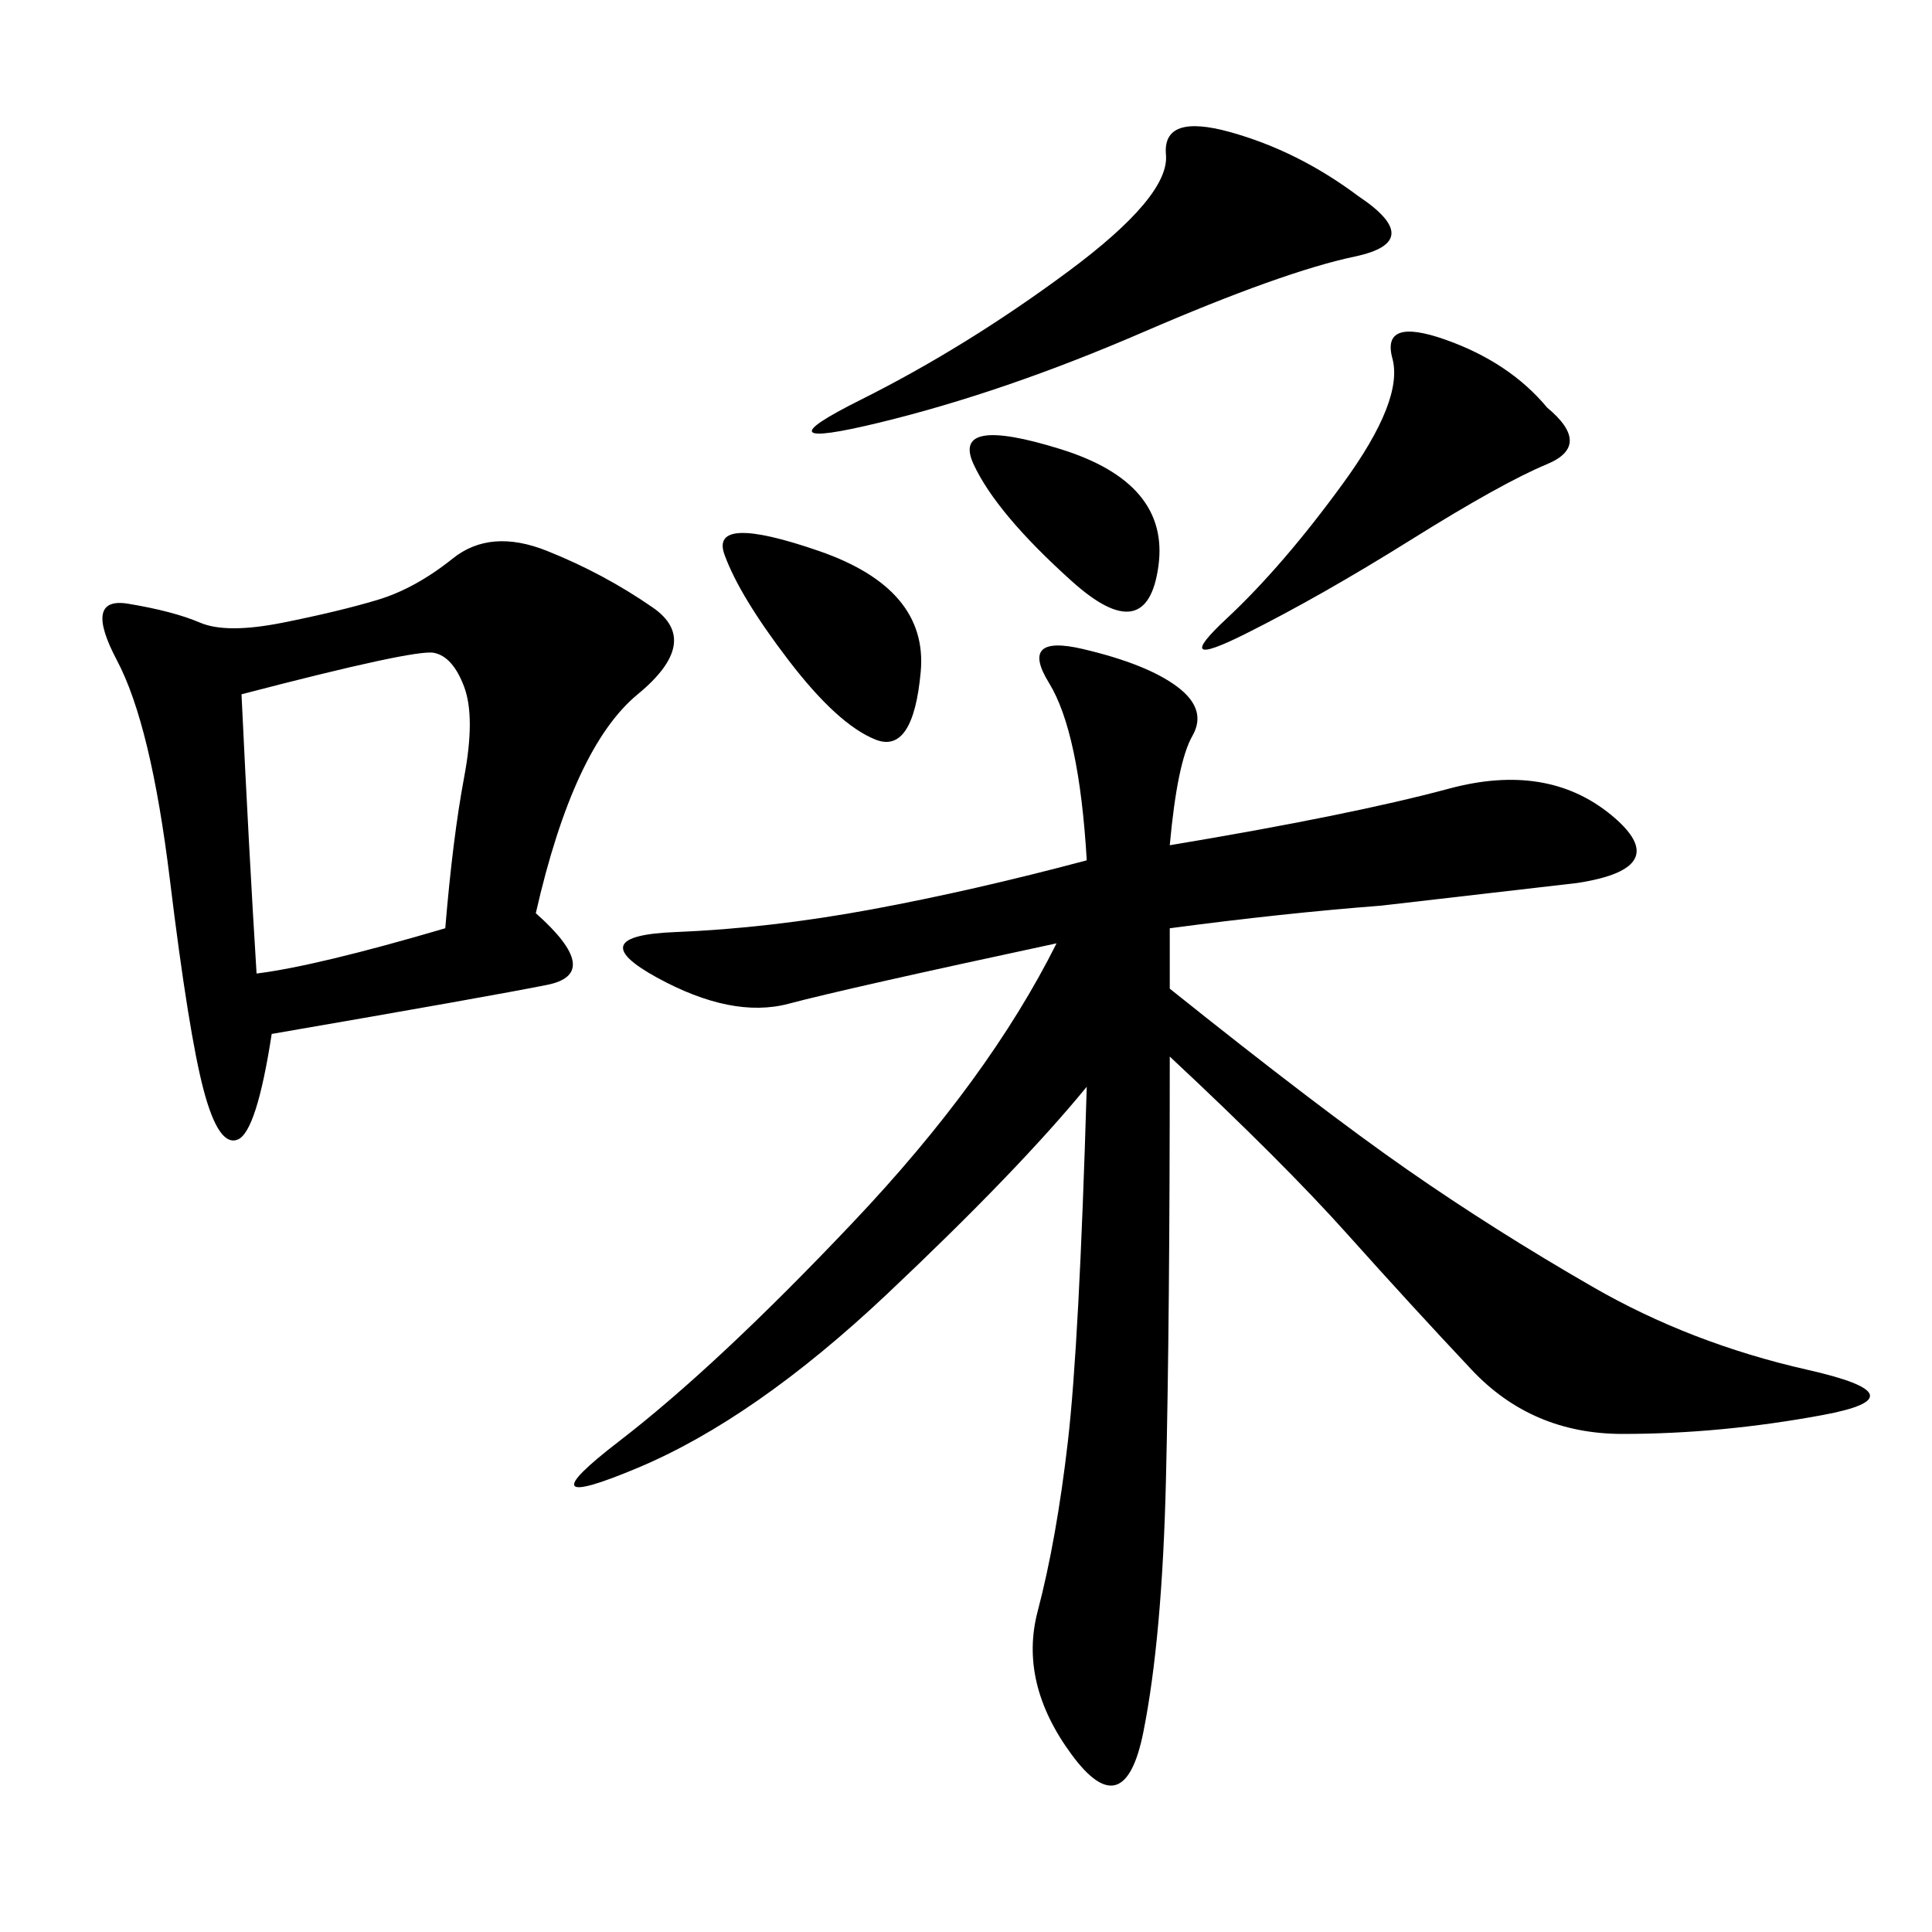 <svg xmlns="http://www.w3.org/2000/svg" xmlns:xlink="http://www.w3.org/1999/xlink" width="300" height="300"><path d="M181.64 131.25Q209.77 126.56 225 122.46Q240.23 118.36 250.20 126.56Q260.16 134.77 244.92 137.11L244.92 137.11L214.45 140.63Q199.22 141.80 181.64 144.14L181.64 144.14L181.64 153.52Q205.08 172.27 218.55 181.64Q232.03 191.02 247.27 199.80Q262.50 208.59 280.66 212.70Q298.83 216.80 283.01 219.73Q267.19 222.66 251.95 222.66L251.95 222.66Q237.89 222.66 228.52 212.70Q219.14 202.73 209.18 191.60Q199.22 180.47 181.64 164.06L181.64 164.06Q181.64 205.08 181.05 229.69Q180.47 254.30 177.54 268.95Q174.61 283.59 166.41 272.46Q158.20 261.33 161.13 250.20Q164.06 239.06 165.82 223.83Q167.58 208.59 168.75 168.75L168.75 168.75Q158.20 181.64 137.70 200.98Q117.19 220.31 99.02 227.93Q80.86 235.55 96.09 223.83Q111.33 212.11 132.42 189.84Q153.52 167.58 164.06 146.48L164.06 146.48Q131.25 153.52 122.46 155.86Q113.67 158.20 101.95 151.76Q90.23 145.31 104.88 144.73Q119.53 144.14 135.35 141.21Q151.17 138.28 168.75 133.59L168.75 133.59Q167.58 113.67 162.89 106.05Q158.20 98.44 168.16 100.78Q178.13 103.13 182.81 106.64Q187.50 110.16 185.16 114.26Q182.81 118.36 181.64 131.25L181.64 131.25ZM83.20 141.80Q93.75 151.17 84.96 152.93Q76.17 154.69 42.19 160.55L42.19 160.55Q39.84 175.78 36.91 176.95Q33.98 178.13 31.64 169.34Q29.30 160.55 26.37 136.52Q23.44 112.50 18.16 102.54Q12.89 92.58 19.92 93.75Q26.95 94.92 31.05 96.68Q35.16 98.44 43.95 96.68Q52.73 94.92 58.59 93.16Q64.45 91.41 70.31 86.72Q76.17 82.03 84.96 85.55Q93.75 89.06 101.37 94.34Q108.98 99.61 99.02 107.81Q89.06 116.02 83.20 141.80L83.20 141.80ZM37.50 107.81Q38.67 132.42 39.84 151.17L39.84 151.17Q49.22 150 69.14 144.14L69.14 144.14Q70.31 130.08 72.07 120.70Q73.83 111.33 72.07 106.64Q70.31 101.95 67.38 101.37Q64.45 100.78 37.50 107.81L37.50 107.81ZM210.94 30.47Q221.48 37.50 210.35 39.84Q199.22 42.19 177.54 51.56Q155.86 60.94 136.52 65.63Q117.19 70.31 133.59 62.11Q150 53.91 165.82 42.19Q181.64 30.47 181.05 24.02Q180.47 17.58 191.02 20.51Q201.56 23.44 210.94 30.47L210.94 30.47ZM240.23 63.28Q247.27 69.14 240.23 72.07Q233.20 75 219.14 83.79Q205.08 92.58 193.36 98.44Q181.64 104.30 190.43 96.09Q199.22 87.89 208.59 75Q217.97 62.11 216.21 55.66Q214.45 49.22 224.41 52.73Q234.38 56.25 240.23 63.28L240.23 63.28ZM135.94 114.84Q130.08 112.50 122.46 102.54Q114.84 92.58 112.50 86.13Q110.16 79.69 127.15 85.55Q144.14 91.41 142.97 104.30Q141.80 117.19 135.94 114.84L135.94 114.84ZM166.41 90.23Q154.69 79.69 151.17 72.07Q147.66 64.45 164.65 69.73Q181.64 75 179.88 87.89Q178.13 100.78 166.41 90.23L166.41 90.23Z"/></svg>
